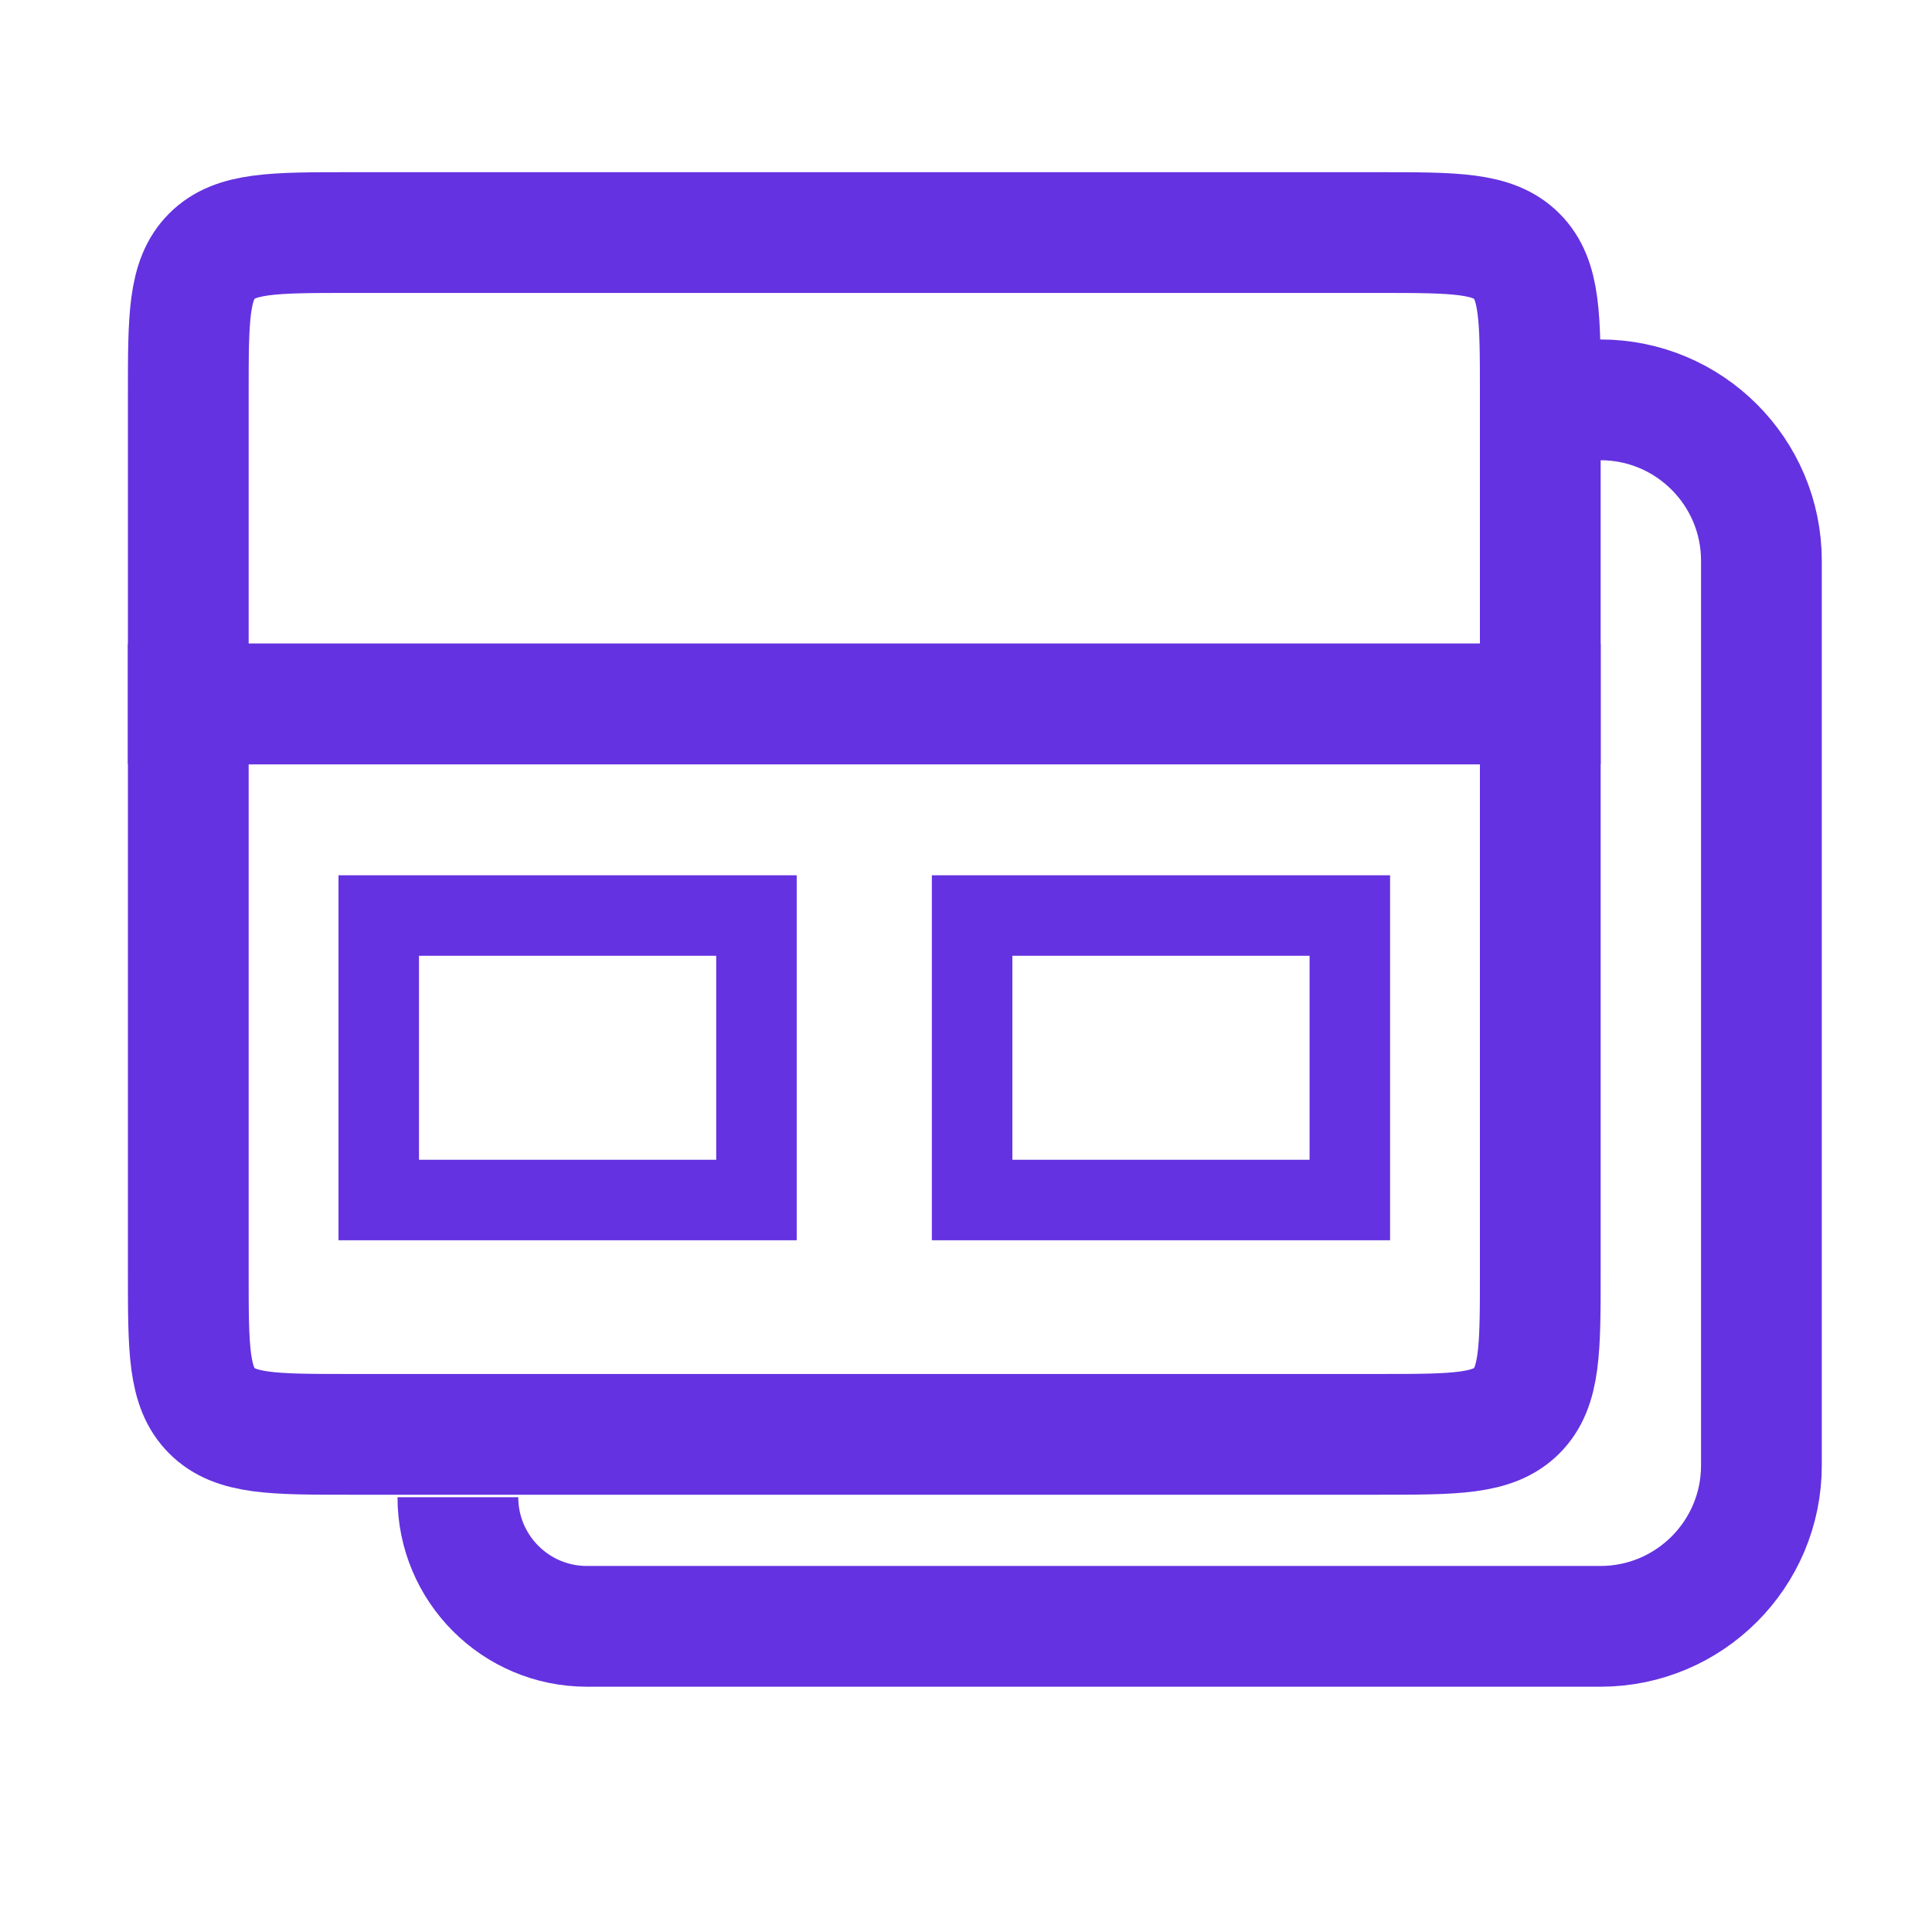 <svg width="24" height="24" viewBox="0 0 24 24" fill="none" xmlns="http://www.w3.org/2000/svg">
<path d="M2.339 8.745H19.134V15.818C19.134 16.761 19.134 17.232 18.841 17.525C18.548 17.818 18.076 17.818 17.134 17.818H4.339C3.396 17.818 2.924 17.818 2.632 17.525C2.339 17.232 2.339 16.761 2.339 15.818V8.745Z" stroke="#6432E0" stroke-width="1.5" stroke-linecap="round"/>
<path d="M2.339 4.889C2.339 3.946 2.339 3.475 2.632 3.182C2.924 2.889 3.396 2.889 4.339 2.889H17.134C18.076 2.889 18.548 2.889 18.841 3.182C19.134 3.475 19.134 3.946 19.134 4.889V8.745H2.339V4.889Z" stroke="#6432E0" stroke-width="1.5" stroke-linecap="round"/>
<path d="M19.295 4.967H19.881C20.985 4.967 21.881 5.862 21.881 6.967V18.203C21.881 19.308 20.985 20.203 19.881 20.203H13.988H7.291C6.406 20.203 5.688 19.485 5.688 18.599V18.599" stroke="#6432E0" stroke-width="1.5"/>
<rect x="4.705" y="11.373" width="4.692" height="3.534" stroke="#6432E0"/>
<rect x="12.076" y="11.373" width="4.692" height="3.534" stroke="#6432E0"/>
</svg>
